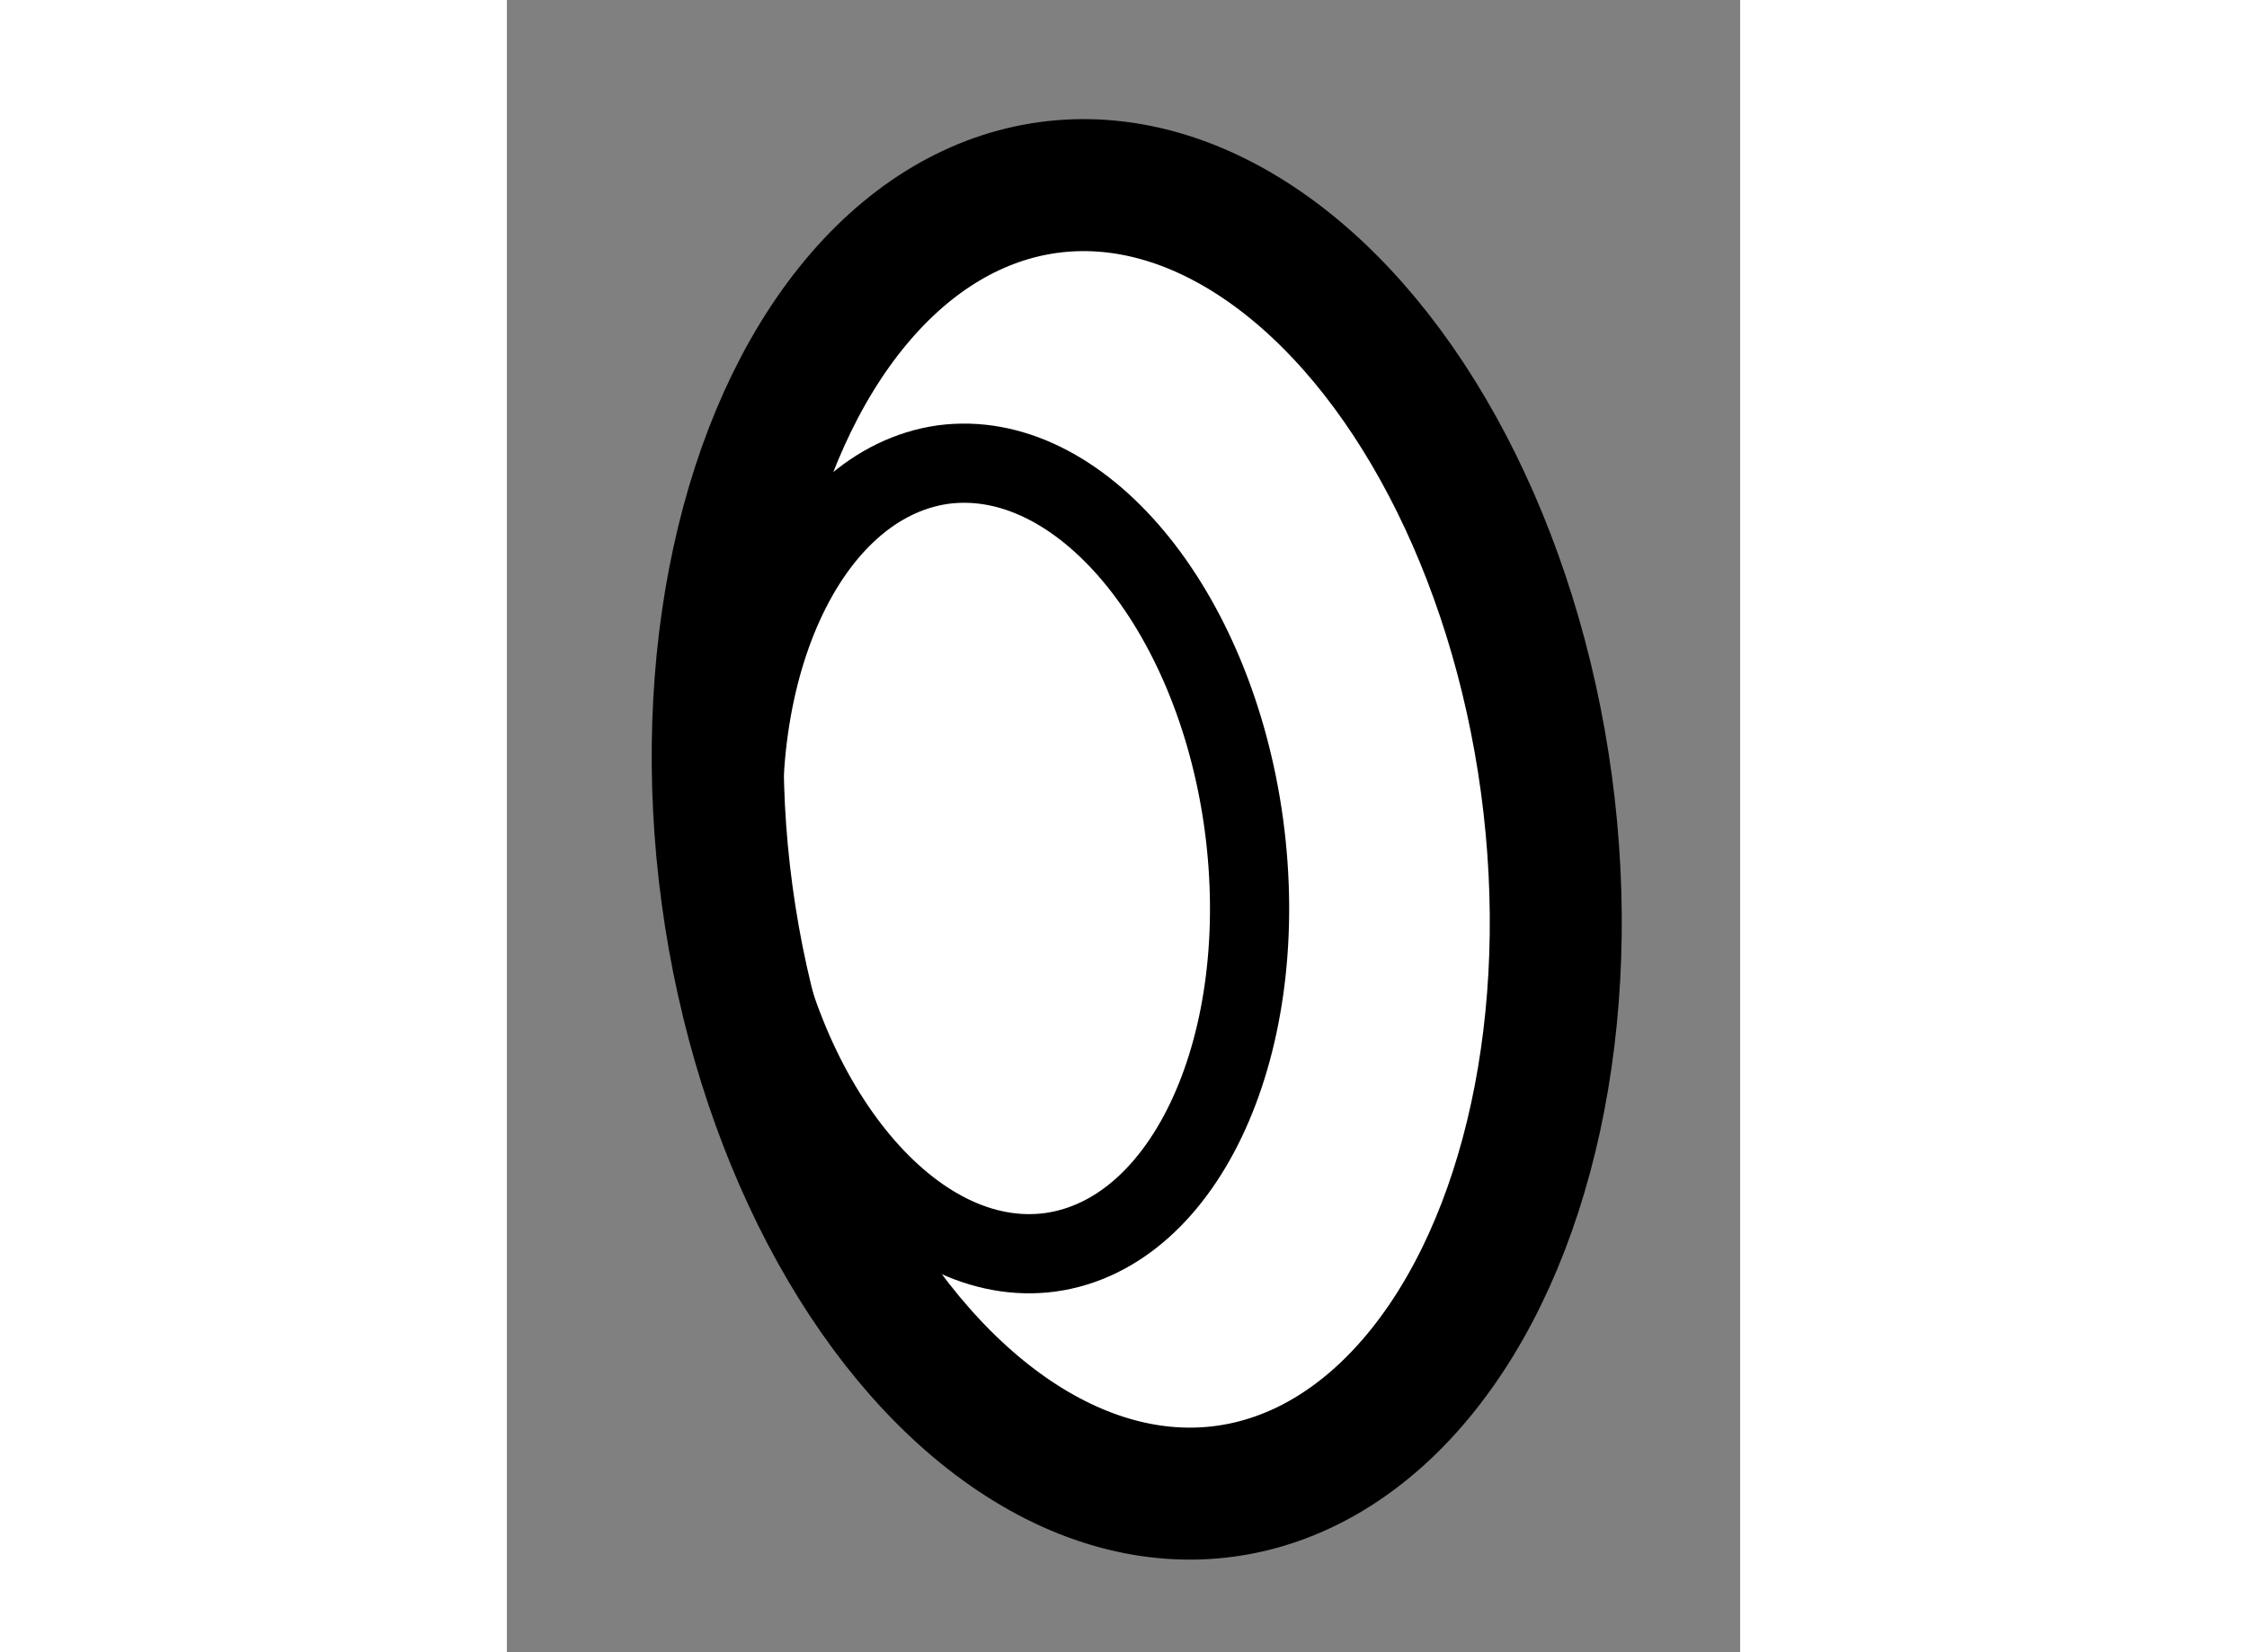 <?xml version="1.0" encoding="utf-8"?>
<!-- Generator: Adobe Illustrator 15.1.0, SVG Export Plug-In . SVG Version: 6.00 Build 0)  -->
<!DOCTYPE svg PUBLIC "-//W3C//DTD SVG 1.1//EN" "http://www.w3.org/Graphics/SVG/1.1/DTD/svg11.dtd">
<svg version="1.1" xmlns="http://www.w3.org/2000/svg" xmlns:xlink="http://www.w3.org/1999/xlink" x="0px" y="0px" width="244.8px"
	 height="180px" viewBox="24.551 131.382 4.672 6.259" enable-background="new 0 0 244.8 180" xml:space="preserve">
	
<rect x="24.551" y="131.382" width="4.672" height="6.259" fill="#808080" stroke="none"/>
	
<g><ellipse transform="matrix(0.991 -0.134 0.134 0.991 -17.793 4.826)" fill="#FFFFFF" stroke="#000000" stroke-width="0.5" cx="26.942" cy="134.557" rx="1.566" ry="2.492"></ellipse><path fill="none" stroke="#000000" stroke-width="0.3" d="M27.343,134.505c0.111,0.826-0.216,1.549-0.733,1.621
			c-0.517,0.07-1.028-0.543-1.142-1.363c-0.111-0.826,0.218-1.547,0.735-1.621C26.721,133.073,27.231,133.683,27.343,134.505z"></path></g>


</svg>